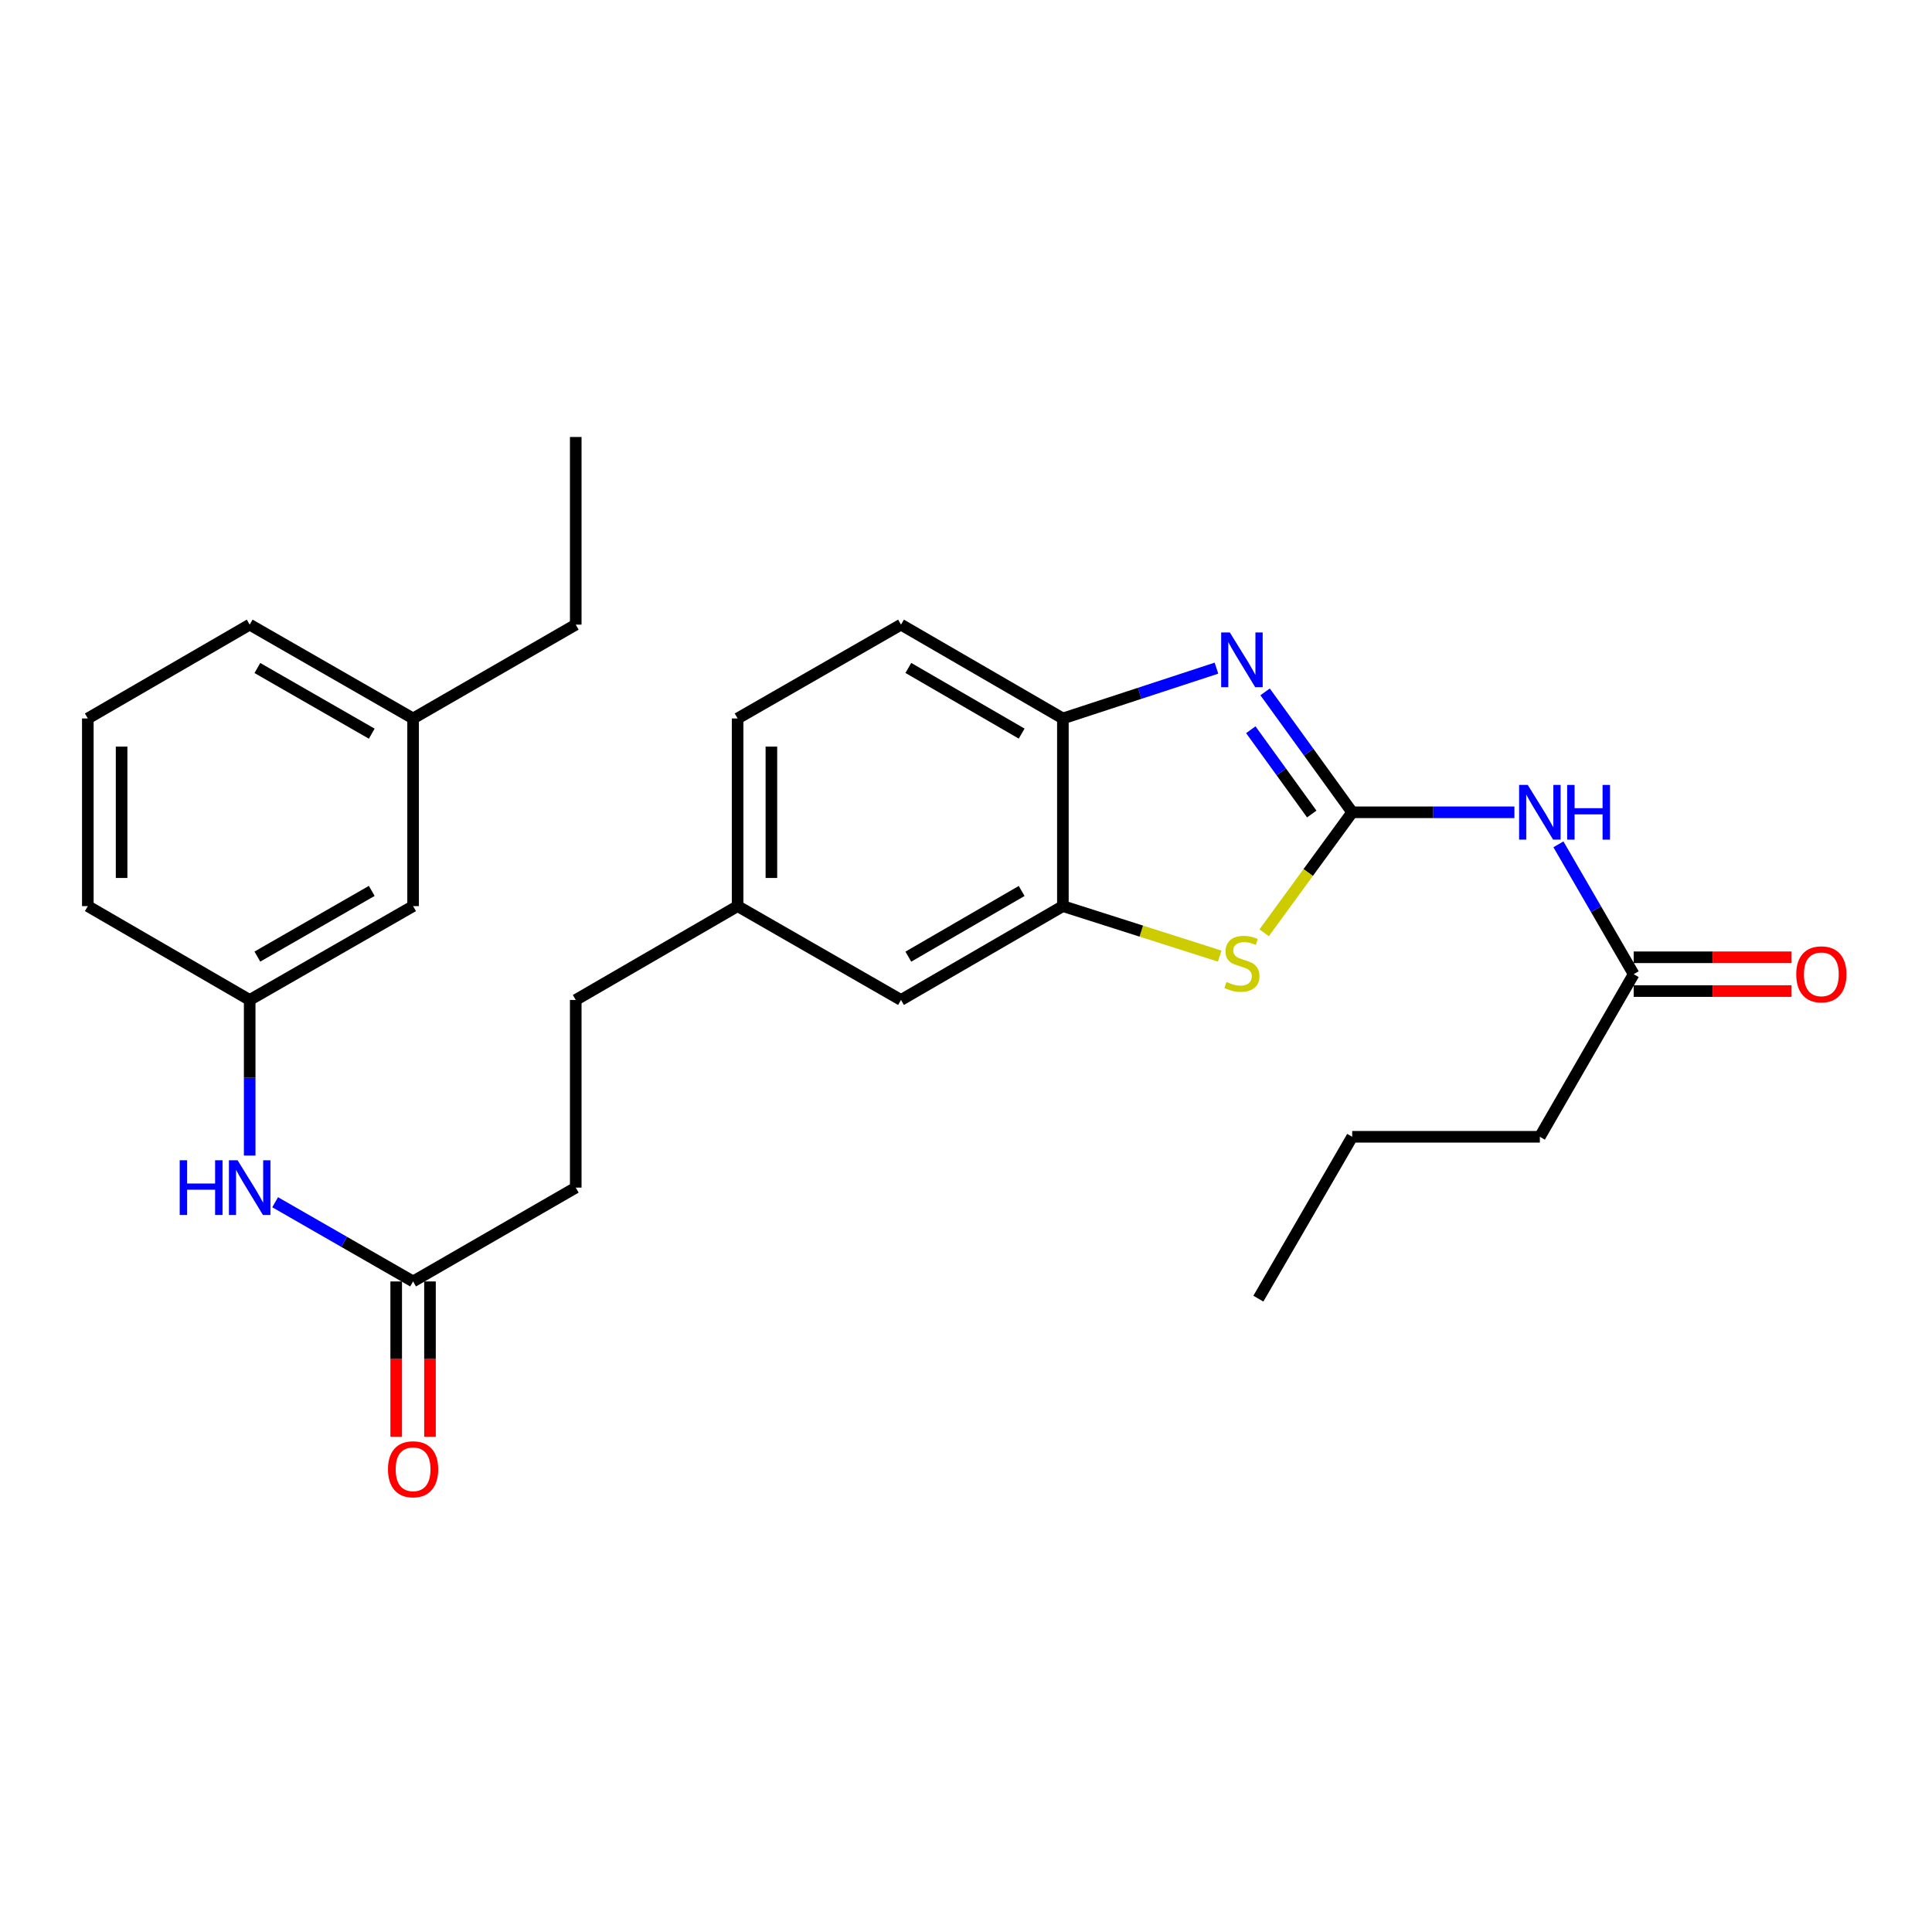 <?xml version='1.0' encoding='iso-8859-1'?>
<svg version='1.1' baseProfile='full'
              xmlns='http://www.w3.org/2000/svg'
                      xmlns:rdkit='http://www.rdkit.org/xml'
                      xmlns:xlink='http://www.w3.org/1999/xlink'
                  xml:space='preserve'
width='1000px' height='1000px' viewBox='0 0 1000 1000'>
<!-- END OF HEADER -->
<rect style='opacity:1.0;fill:#FFFFFF;stroke:none' width='1000' height='1000' x='0' y='0'> </rect>
<path class='bond-0' d='M 699.894,420.439 L 677.357,389.275' style='fill:none;fill-rule:evenodd;stroke:#000000;stroke-width:6px;stroke-linecap:butt;stroke-linejoin:miter;stroke-opacity:1' />
<path class='bond-0' d='M 677.357,389.275 L 654.819,358.11' style='fill:none;fill-rule:evenodd;stroke:#0000FF;stroke-width:6px;stroke-linecap:butt;stroke-linejoin:miter;stroke-opacity:1' />
<path class='bond-0' d='M 678.963,421.337 L 663.187,399.522' style='fill:none;fill-rule:evenodd;stroke:#000000;stroke-width:6px;stroke-linecap:butt;stroke-linejoin:miter;stroke-opacity:1' />
<path class='bond-0' d='M 663.187,399.522 L 647.411,377.707' style='fill:none;fill-rule:evenodd;stroke:#0000FF;stroke-width:6px;stroke-linecap:butt;stroke-linejoin:miter;stroke-opacity:1' />
<path class='bond-1' d='M 699.894,420.439 L 677.105,451.626' style='fill:none;fill-rule:evenodd;stroke:#000000;stroke-width:6px;stroke-linecap:butt;stroke-linejoin:miter;stroke-opacity:1' />
<path class='bond-1' d='M 677.105,451.626 L 654.317,482.812' style='fill:none;fill-rule:evenodd;stroke:#CCCC00;stroke-width:6px;stroke-linecap:butt;stroke-linejoin:miter;stroke-opacity:1' />
<path class='bond-2' d='M 699.894,420.439 L 741.875,420.439' style='fill:none;fill-rule:evenodd;stroke:#000000;stroke-width:6px;stroke-linecap:butt;stroke-linejoin:miter;stroke-opacity:1' />
<path class='bond-2' d='M 741.875,420.439 L 783.856,420.439' style='fill:none;fill-rule:evenodd;stroke:#0000FF;stroke-width:6px;stroke-linecap:butt;stroke-linejoin:miter;stroke-opacity:1' />
<path class='bond-4' d='M 629.64,345.832 L 589.894,358.853' style='fill:none;fill-rule:evenodd;stroke:#0000FF;stroke-width:6px;stroke-linecap:butt;stroke-linejoin:miter;stroke-opacity:1' />
<path class='bond-4' d='M 589.894,358.853 L 550.147,371.874' style='fill:none;fill-rule:evenodd;stroke:#000000;stroke-width:6px;stroke-linecap:butt;stroke-linejoin:miter;stroke-opacity:1' />
<path class='bond-3' d='M 631.307,494.878 L 590.727,481.941' style='fill:none;fill-rule:evenodd;stroke:#CCCC00;stroke-width:6px;stroke-linecap:butt;stroke-linejoin:miter;stroke-opacity:1' />
<path class='bond-3' d='M 590.727,481.941 L 550.147,469.005' style='fill:none;fill-rule:evenodd;stroke:#000000;stroke-width:6px;stroke-linecap:butt;stroke-linejoin:miter;stroke-opacity:1' />
<path class='bond-5' d='M 806.634,437.021 L 826.112,470.626' style='fill:none;fill-rule:evenodd;stroke:#0000FF;stroke-width:6px;stroke-linecap:butt;stroke-linejoin:miter;stroke-opacity:1' />
<path class='bond-5' d='M 826.112,470.626 L 845.589,504.231' style='fill:none;fill-rule:evenodd;stroke:#000000;stroke-width:6px;stroke-linecap:butt;stroke-linejoin:miter;stroke-opacity:1' />
<path class='bond-8' d='M 550.147,469.005 L 466.356,517.579' style='fill:none;fill-rule:evenodd;stroke:#000000;stroke-width:6px;stroke-linecap:butt;stroke-linejoin:miter;stroke-opacity:1' />
<path class='bond-8' d='M 528.808,461.162 L 470.154,495.165' style='fill:none;fill-rule:evenodd;stroke:#000000;stroke-width:6px;stroke-linecap:butt;stroke-linejoin:miter;stroke-opacity:1' />
<path class='bond-27' d='M 550.147,469.005 L 550.147,371.874' style='fill:none;fill-rule:evenodd;stroke:#000000;stroke-width:6px;stroke-linecap:butt;stroke-linejoin:miter;stroke-opacity:1' />
<path class='bond-12' d='M 550.147,371.874 L 466.356,323.309' style='fill:none;fill-rule:evenodd;stroke:#000000;stroke-width:6px;stroke-linecap:butt;stroke-linejoin:miter;stroke-opacity:1' />
<path class='bond-12' d='M 528.81,379.719 L 470.155,345.723' style='fill:none;fill-rule:evenodd;stroke:#000000;stroke-width:6px;stroke-linecap:butt;stroke-linejoin:miter;stroke-opacity:1' />
<path class='bond-10' d='M 845.589,512.975 L 886.445,512.975' style='fill:none;fill-rule:evenodd;stroke:#000000;stroke-width:6px;stroke-linecap:butt;stroke-linejoin:miter;stroke-opacity:1' />
<path class='bond-10' d='M 886.445,512.975 L 927.301,512.975' style='fill:none;fill-rule:evenodd;stroke:#FF0000;stroke-width:6px;stroke-linecap:butt;stroke-linejoin:miter;stroke-opacity:1' />
<path class='bond-10' d='M 845.589,495.488 L 886.445,495.488' style='fill:none;fill-rule:evenodd;stroke:#000000;stroke-width:6px;stroke-linecap:butt;stroke-linejoin:miter;stroke-opacity:1' />
<path class='bond-10' d='M 886.445,495.488 L 927.301,495.488' style='fill:none;fill-rule:evenodd;stroke:#FF0000;stroke-width:6px;stroke-linecap:butt;stroke-linejoin:miter;stroke-opacity:1' />
<path class='bond-20' d='M 845.589,504.231 L 797.024,588.402' style='fill:none;fill-rule:evenodd;stroke:#000000;stroke-width:6px;stroke-linecap:butt;stroke-linejoin:miter;stroke-opacity:1' />
<path class='bond-6' d='M 213.815,663.275 L 298.005,614.71' style='fill:none;fill-rule:evenodd;stroke:#000000;stroke-width:6px;stroke-linecap:butt;stroke-linejoin:miter;stroke-opacity:1' />
<path class='bond-7' d='M 213.815,663.275 L 178.115,642.776' style='fill:none;fill-rule:evenodd;stroke:#000000;stroke-width:6px;stroke-linecap:butt;stroke-linejoin:miter;stroke-opacity:1' />
<path class='bond-7' d='M 178.115,642.776 L 142.415,622.277' style='fill:none;fill-rule:evenodd;stroke:#0000FF;stroke-width:6px;stroke-linecap:butt;stroke-linejoin:miter;stroke-opacity:1' />
<path class='bond-11' d='M 205.072,663.275 L 205.072,703.466' style='fill:none;fill-rule:evenodd;stroke:#000000;stroke-width:6px;stroke-linecap:butt;stroke-linejoin:miter;stroke-opacity:1' />
<path class='bond-11' d='M 205.072,703.466 L 205.072,743.657' style='fill:none;fill-rule:evenodd;stroke:#FF0000;stroke-width:6px;stroke-linecap:butt;stroke-linejoin:miter;stroke-opacity:1' />
<path class='bond-11' d='M 222.558,663.275 L 222.558,703.466' style='fill:none;fill-rule:evenodd;stroke:#000000;stroke-width:6px;stroke-linecap:butt;stroke-linejoin:miter;stroke-opacity:1' />
<path class='bond-11' d='M 222.558,703.466 L 222.558,743.657' style='fill:none;fill-rule:evenodd;stroke:#FF0000;stroke-width:6px;stroke-linecap:butt;stroke-linejoin:miter;stroke-opacity:1' />
<path class='bond-9' d='M 129.236,598.121 L 129.236,557.85' style='fill:none;fill-rule:evenodd;stroke:#0000FF;stroke-width:6px;stroke-linecap:butt;stroke-linejoin:miter;stroke-opacity:1' />
<path class='bond-9' d='M 129.236,557.85 L 129.236,517.579' style='fill:none;fill-rule:evenodd;stroke:#000000;stroke-width:6px;stroke-linecap:butt;stroke-linejoin:miter;stroke-opacity:1' />
<path class='bond-13' d='M 466.356,517.579 L 381.787,469.005' style='fill:none;fill-rule:evenodd;stroke:#000000;stroke-width:6px;stroke-linecap:butt;stroke-linejoin:miter;stroke-opacity:1' />
<path class='bond-14' d='M 129.236,517.579 L 213.815,469.005' style='fill:none;fill-rule:evenodd;stroke:#000000;stroke-width:6px;stroke-linecap:butt;stroke-linejoin:miter;stroke-opacity:1' />
<path class='bond-14' d='M 133.214,495.129 L 192.419,461.127' style='fill:none;fill-rule:evenodd;stroke:#000000;stroke-width:6px;stroke-linecap:butt;stroke-linejoin:miter;stroke-opacity:1' />
<path class='bond-21' d='M 129.236,517.579 L 45.455,469.005' style='fill:none;fill-rule:evenodd;stroke:#000000;stroke-width:6px;stroke-linecap:butt;stroke-linejoin:miter;stroke-opacity:1' />
<path class='bond-16' d='M 466.356,323.309 L 381.787,371.874' style='fill:none;fill-rule:evenodd;stroke:#000000;stroke-width:6px;stroke-linecap:butt;stroke-linejoin:miter;stroke-opacity:1' />
<path class='bond-17' d='M 381.787,469.005 L 298.005,517.579' style='fill:none;fill-rule:evenodd;stroke:#000000;stroke-width:6px;stroke-linecap:butt;stroke-linejoin:miter;stroke-opacity:1' />
<path class='bond-28' d='M 381.787,469.005 L 381.787,371.874' style='fill:none;fill-rule:evenodd;stroke:#000000;stroke-width:6px;stroke-linecap:butt;stroke-linejoin:miter;stroke-opacity:1' />
<path class='bond-28' d='M 399.274,454.435 L 399.274,386.444' style='fill:none;fill-rule:evenodd;stroke:#000000;stroke-width:6px;stroke-linecap:butt;stroke-linejoin:miter;stroke-opacity:1' />
<path class='bond-18' d='M 213.815,469.005 L 213.815,371.874' style='fill:none;fill-rule:evenodd;stroke:#000000;stroke-width:6px;stroke-linecap:butt;stroke-linejoin:miter;stroke-opacity:1' />
<path class='bond-15' d='M 298.005,614.71 L 298.005,517.579' style='fill:none;fill-rule:evenodd;stroke:#000000;stroke-width:6px;stroke-linecap:butt;stroke-linejoin:miter;stroke-opacity:1' />
<path class='bond-23' d='M 213.815,371.874 L 298.005,323.309' style='fill:none;fill-rule:evenodd;stroke:#000000;stroke-width:6px;stroke-linecap:butt;stroke-linejoin:miter;stroke-opacity:1' />
<path class='bond-29' d='M 213.815,371.874 L 129.236,323.309' style='fill:none;fill-rule:evenodd;stroke:#000000;stroke-width:6px;stroke-linecap:butt;stroke-linejoin:miter;stroke-opacity:1' />
<path class='bond-29' d='M 192.421,379.754 L 133.216,345.759' style='fill:none;fill-rule:evenodd;stroke:#000000;stroke-width:6px;stroke-linecap:butt;stroke-linejoin:miter;stroke-opacity:1' />
<path class='bond-19' d='M 45.455,371.874 L 45.455,469.005' style='fill:none;fill-rule:evenodd;stroke:#000000;stroke-width:6px;stroke-linecap:butt;stroke-linejoin:miter;stroke-opacity:1' />
<path class='bond-19' d='M 62.941,386.444 L 62.941,454.435' style='fill:none;fill-rule:evenodd;stroke:#000000;stroke-width:6px;stroke-linecap:butt;stroke-linejoin:miter;stroke-opacity:1' />
<path class='bond-22' d='M 45.455,371.874 L 129.236,323.309' style='fill:none;fill-rule:evenodd;stroke:#000000;stroke-width:6px;stroke-linecap:butt;stroke-linejoin:miter;stroke-opacity:1' />
<path class='bond-24' d='M 797.024,588.402 L 699.894,588.402' style='fill:none;fill-rule:evenodd;stroke:#000000;stroke-width:6px;stroke-linecap:butt;stroke-linejoin:miter;stroke-opacity:1' />
<path class='bond-25' d='M 298.005,323.309 L 298.005,226.179' style='fill:none;fill-rule:evenodd;stroke:#000000;stroke-width:6px;stroke-linecap:butt;stroke-linejoin:miter;stroke-opacity:1' />
<path class='bond-26' d='M 699.894,588.402 L 651.329,672.183' style='fill:none;fill-rule:evenodd;stroke:#000000;stroke-width:6px;stroke-linecap:butt;stroke-linejoin:miter;stroke-opacity:1' />
<path  class='atom-1' d='M 636.558 327.355
L 645.838 342.355
Q 646.758 343.835, 648.238 346.515
Q 649.718 349.195, 649.798 349.355
L 649.798 327.355
L 653.558 327.355
L 653.558 355.675
L 649.678 355.675
L 639.718 339.275
Q 638.558 337.355, 637.318 335.155
Q 636.118 332.955, 635.758 332.275
L 635.758 355.675
L 632.078 355.675
L 632.078 327.355
L 636.558 327.355
' fill='#0000FF'/>
<path  class='atom-2' d='M 634.818 508.268
Q 635.138 508.388, 636.458 508.948
Q 637.778 509.508, 639.218 509.868
Q 640.698 510.188, 642.138 510.188
Q 644.818 510.188, 646.378 508.908
Q 647.938 507.588, 647.938 505.308
Q 647.938 503.748, 647.138 502.788
Q 646.378 501.828, 645.178 501.308
Q 643.978 500.788, 641.978 500.188
Q 639.458 499.428, 637.938 498.708
Q 636.458 497.988, 635.378 496.468
Q 634.338 494.948, 634.338 492.388
Q 634.338 488.828, 636.738 486.628
Q 639.178 484.428, 643.978 484.428
Q 647.258 484.428, 650.978 485.988
L 650.058 489.068
Q 646.658 487.668, 644.098 487.668
Q 641.338 487.668, 639.818 488.828
Q 638.298 489.948, 638.338 491.908
Q 638.338 493.428, 639.098 494.348
Q 639.898 495.268, 641.018 495.788
Q 642.178 496.308, 644.098 496.908
Q 646.658 497.708, 648.178 498.508
Q 649.698 499.308, 650.778 500.948
Q 651.898 502.548, 651.898 505.308
Q 651.898 509.228, 649.258 511.348
Q 646.658 513.428, 642.298 513.428
Q 639.778 513.428, 637.858 512.868
Q 635.978 512.348, 633.738 511.428
L 634.818 508.268
' fill='#CCCC00'/>
<path  class='atom-3' d='M 790.764 406.279
L 800.044 421.279
Q 800.964 422.759, 802.444 425.439
Q 803.924 428.119, 804.004 428.279
L 804.004 406.279
L 807.764 406.279
L 807.764 434.599
L 803.884 434.599
L 793.924 418.199
Q 792.764 416.279, 791.524 414.079
Q 790.324 411.879, 789.964 411.199
L 789.964 434.599
L 786.284 434.599
L 786.284 406.279
L 790.764 406.279
' fill='#0000FF'/>
<path  class='atom-3' d='M 811.164 406.279
L 815.004 406.279
L 815.004 418.319
L 829.484 418.319
L 829.484 406.279
L 833.324 406.279
L 833.324 434.599
L 829.484 434.599
L 829.484 421.519
L 815.004 421.519
L 815.004 434.599
L 811.164 434.599
L 811.164 406.279
' fill='#0000FF'/>
<path  class='atom-8' d='M 93.016 600.55
L 96.856 600.55
L 96.856 612.59
L 111.336 612.59
L 111.336 600.55
L 115.176 600.55
L 115.176 628.87
L 111.336 628.87
L 111.336 615.79
L 96.856 615.79
L 96.856 628.87
L 93.016 628.87
L 93.016 600.55
' fill='#0000FF'/>
<path  class='atom-8' d='M 122.976 600.55
L 132.256 615.55
Q 133.176 617.03, 134.656 619.71
Q 136.136 622.39, 136.216 622.55
L 136.216 600.55
L 139.976 600.55
L 139.976 628.87
L 136.096 628.87
L 126.136 612.47
Q 124.976 610.55, 123.736 608.35
Q 122.536 606.15, 122.176 605.47
L 122.176 628.87
L 118.496 628.87
L 118.496 600.55
L 122.976 600.55
' fill='#0000FF'/>
<path  class='atom-11' d='M 929.729 504.311
Q 929.729 497.511, 933.089 493.711
Q 936.449 489.911, 942.729 489.911
Q 949.009 489.911, 952.369 493.711
Q 955.729 497.511, 955.729 504.311
Q 955.729 511.191, 952.329 515.111
Q 948.929 518.991, 942.729 518.991
Q 936.489 518.991, 933.089 515.111
Q 929.729 511.231, 929.729 504.311
M 942.729 515.791
Q 947.049 515.791, 949.369 512.911
Q 951.729 509.991, 951.729 504.311
Q 951.729 498.751, 949.369 495.951
Q 947.049 493.111, 942.729 493.111
Q 938.409 493.111, 936.049 495.911
Q 933.729 498.711, 933.729 504.311
Q 933.729 510.031, 936.049 512.911
Q 938.409 515.791, 942.729 515.791
' fill='#FF0000'/>
<path  class='atom-12' d='M 200.815 760.485
Q 200.815 753.685, 204.175 749.885
Q 207.535 746.085, 213.815 746.085
Q 220.095 746.085, 223.455 749.885
Q 226.815 753.685, 226.815 760.485
Q 226.815 767.365, 223.415 771.285
Q 220.015 775.165, 213.815 775.165
Q 207.575 775.165, 204.175 771.285
Q 200.815 767.405, 200.815 760.485
M 213.815 771.965
Q 218.135 771.965, 220.455 769.085
Q 222.815 766.165, 222.815 760.485
Q 222.815 754.925, 220.455 752.125
Q 218.135 749.285, 213.815 749.285
Q 209.495 749.285, 207.135 752.085
Q 204.815 754.885, 204.815 760.485
Q 204.815 766.205, 207.135 769.085
Q 209.495 771.965, 213.815 771.965
' fill='#FF0000'/>
</svg>
